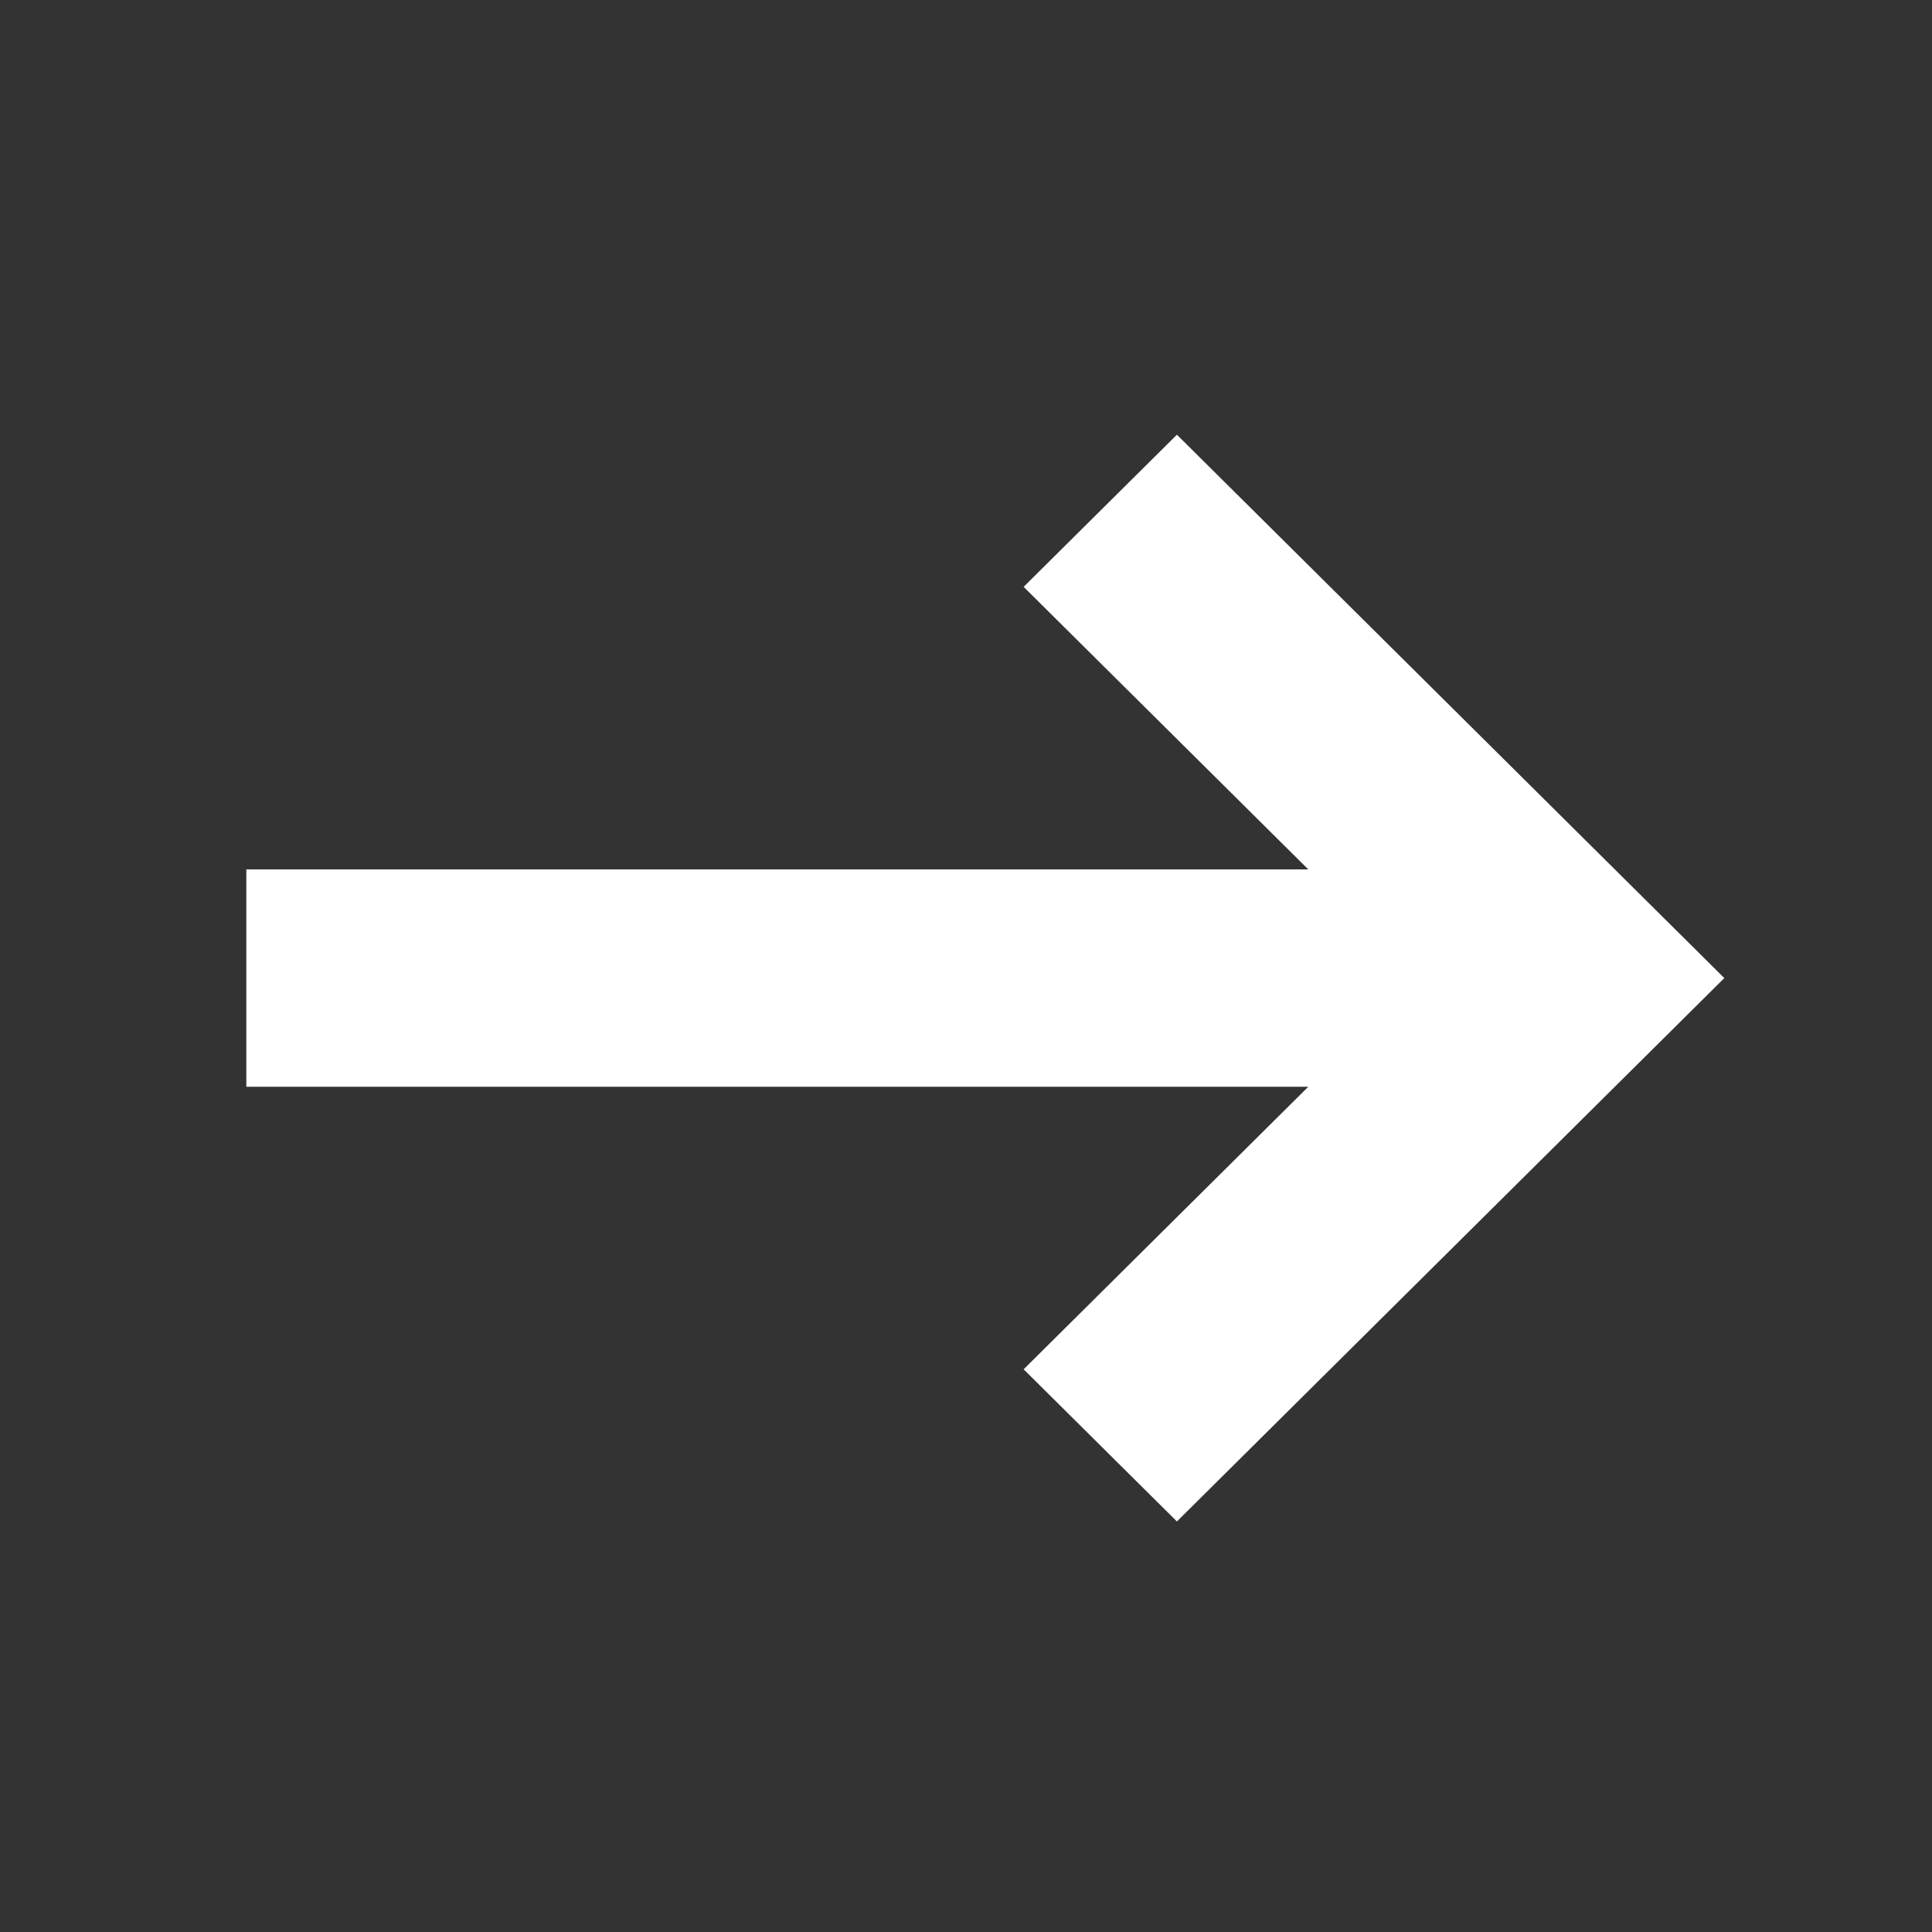 <?xml version="1.0" encoding="UTF-8" standalone="no"?>
<!DOCTYPE svg PUBLIC "-//W3C//DTD SVG 1.1//EN" "http://www.w3.org/Graphics/SVG/1.1/DTD/svg11.dtd">
<svg width="100%" height="100%" viewBox="0 0 32 32" version="1.1" xmlns="http://www.w3.org/2000/svg" xml:space="preserve" xmlns:serif="http://www.serif.com/" style="fill-rule:evenodd;clip-rule:evenodd;stroke-linejoin:round;stroke-miterlimit:2;">
    <rect x="0" y="0" width="32" height="32" fill="#333333" stroke="none"/>
    <g transform="matrix(1,0,0,1,-102,0)">
        <g transform="matrix(0.017,0,0,0.03,102,0)">
            <rect id="icon-long-arrow" x="0" y="0" width="1920" height="1080" style="fill:none;"/>
            <g id="icon-long-arrow1" serif:id="icon-long-arrow">
                <g id="arrow" transform="matrix(2.4,0,0,1.35,204,114.75)" style="fill:#FFFFFF;">
                    <path d="M330.556,475L392.778,537.222L615,315L392.778,92.778L330.556,155L446.111,270.556L15,270.556L15,359.444L446.111,359.444L330.556,475Z" style="fill-rule:nonzero;"/>
                </g>
            </g>
        </g>
    </g>
</svg>
